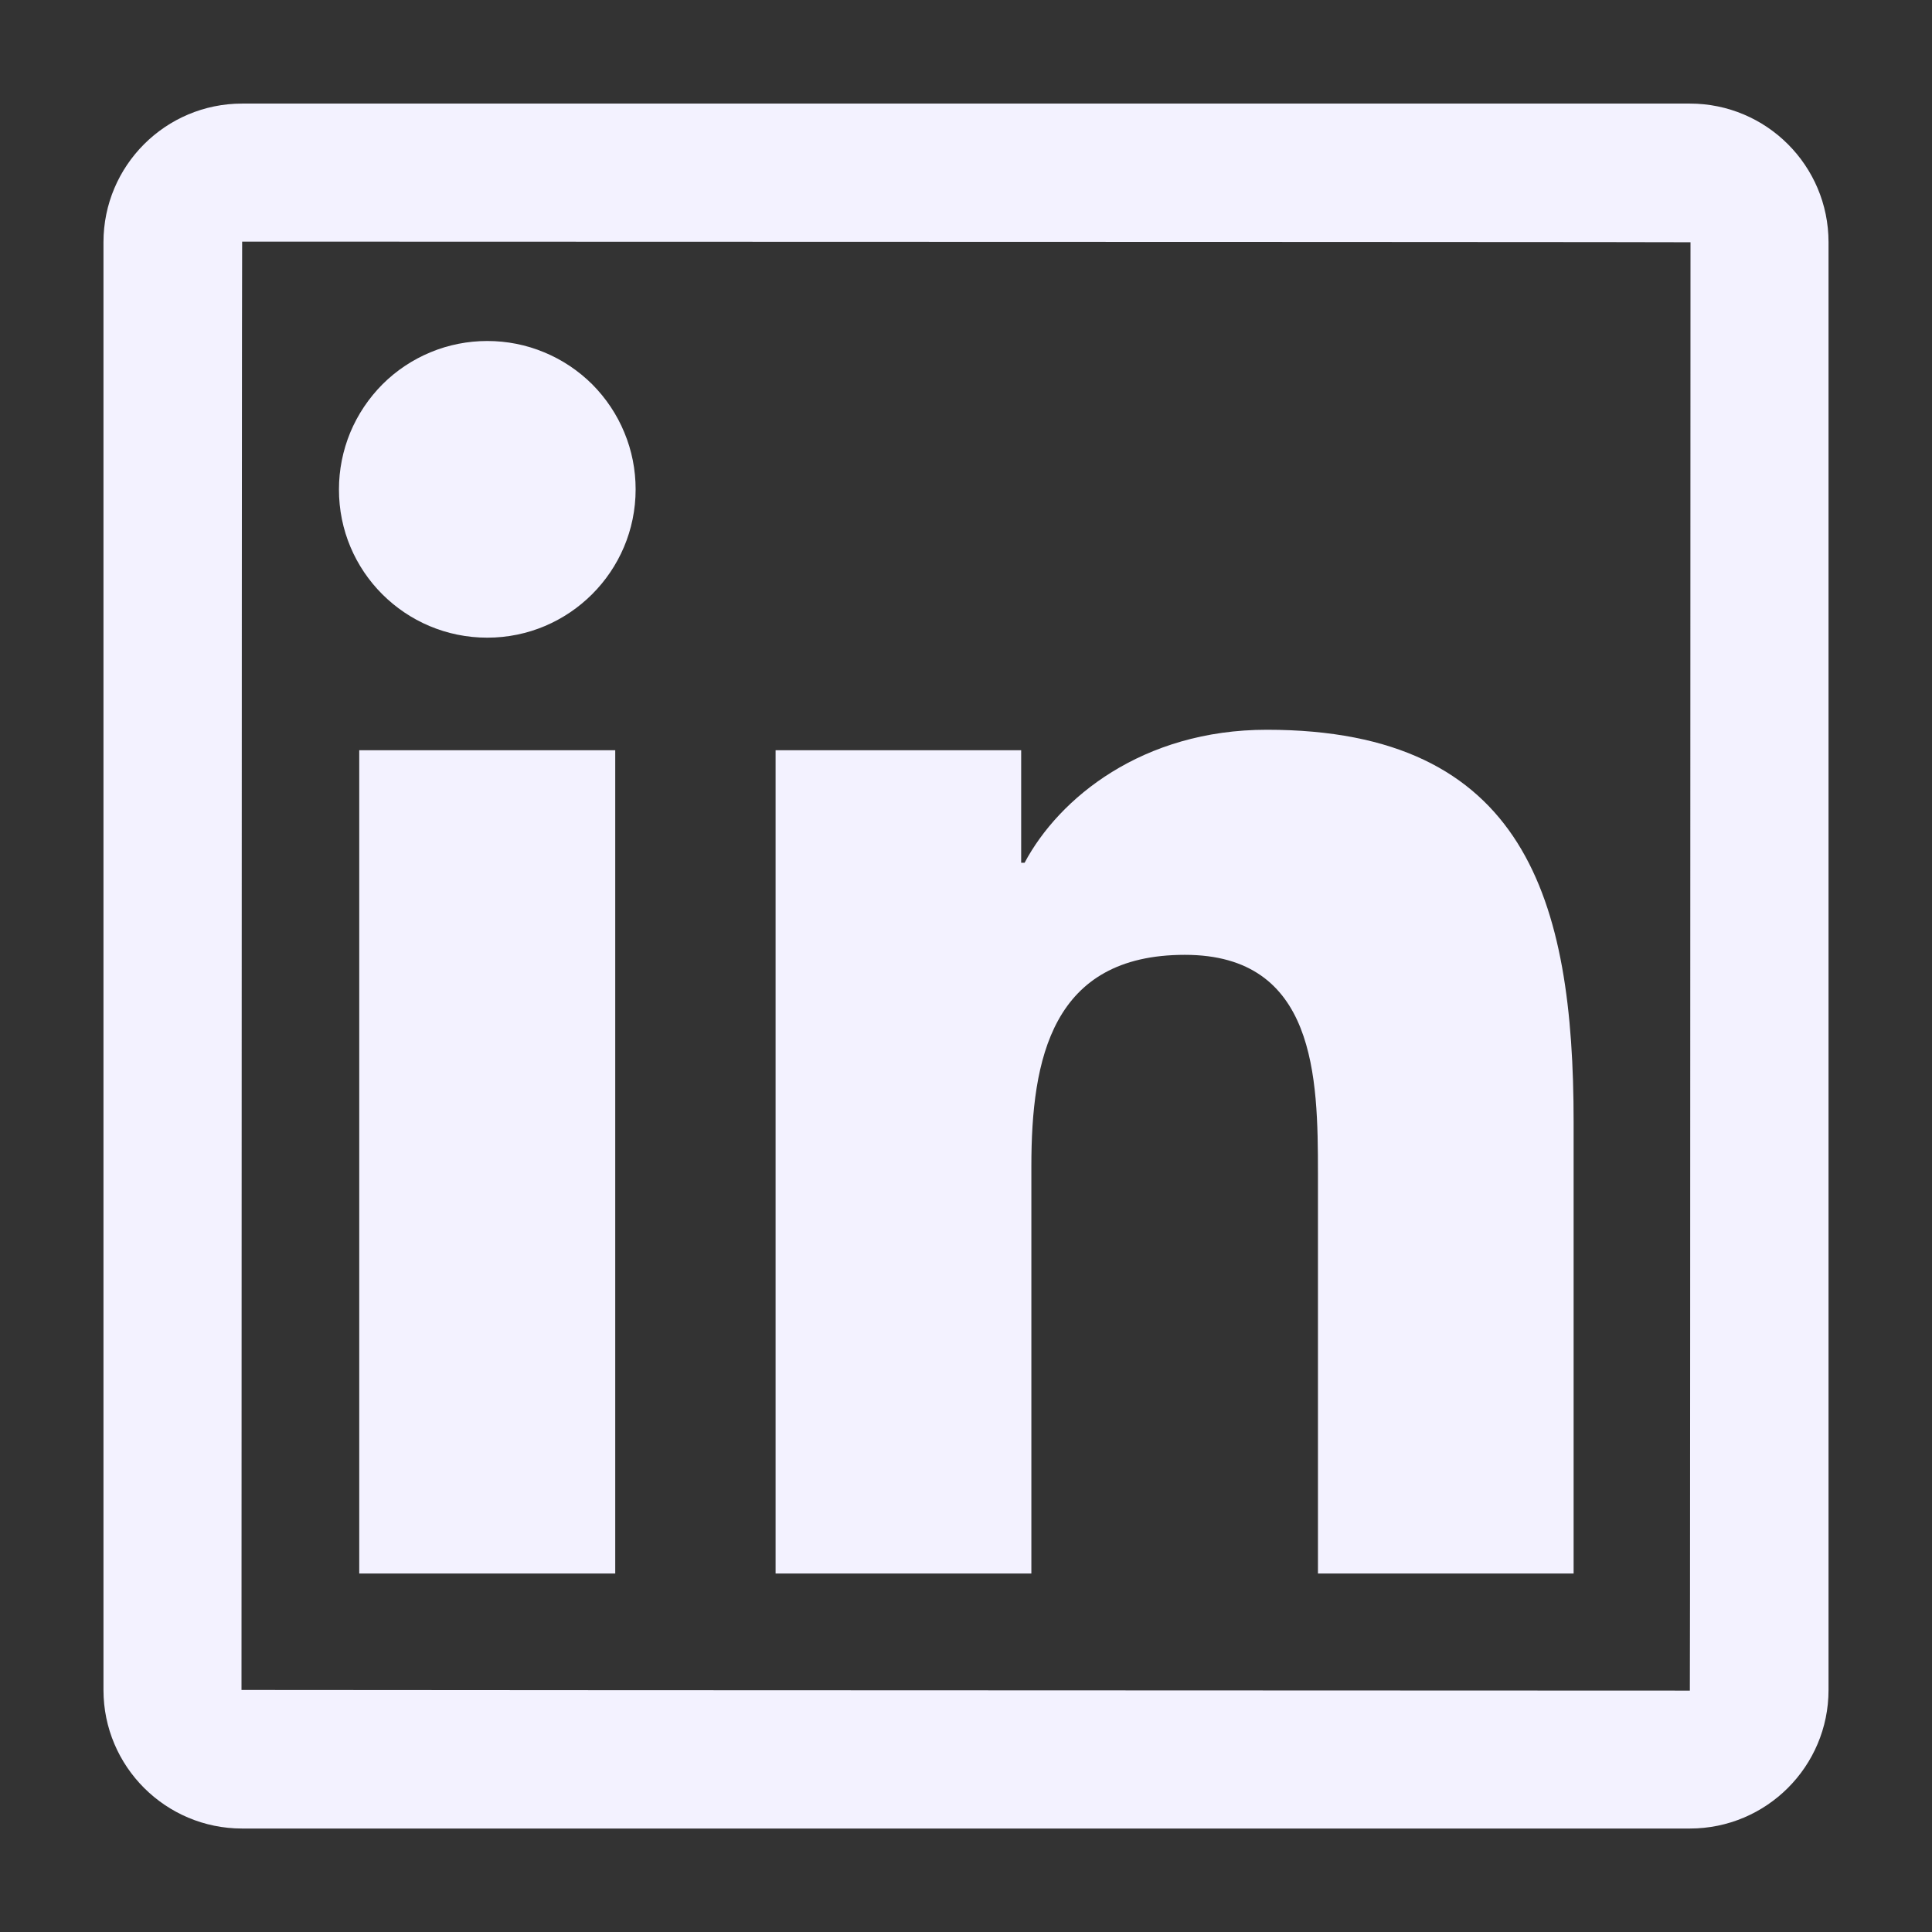 <svg width="18" height="18" viewBox="0 0 18 18" fill="none" xmlns="http://www.w3.org/2000/svg">
<rect x="0" y="0" width="18" height="18" fill="#333333" stroke="none"/>
<g clip-path="url(#clip0_3006_52908)">
<path d="M15.744 0.965H2.256C1.543 0.965 0.964 1.543 0.964 2.257V15.745C0.964 16.458 1.543 17.036 2.256 17.036H15.744C16.457 17.036 17.036 16.458 17.036 15.745V2.257C17.036 1.543 16.457 0.965 15.744 0.965ZM15.744 15.751C6.748 15.748 2.25 15.746 2.25 15.745C2.252 6.749 2.254 2.251 2.256 2.251C11.252 2.253 15.75 2.255 15.75 2.257C15.748 11.253 15.746 15.751 15.744 15.751ZM3.347 6.99H5.732V14.66H3.347V6.99ZM4.54 5.941C5.302 5.941 5.922 5.322 5.922 4.559C5.922 4.377 5.887 4.198 5.817 4.03C5.748 3.862 5.646 3.71 5.518 3.581C5.389 3.453 5.237 3.351 5.069 3.282C4.901 3.212 4.722 3.177 4.54 3.177C4.359 3.177 4.179 3.212 4.011 3.282C3.844 3.351 3.691 3.453 3.563 3.581C3.435 3.71 3.333 3.862 3.263 4.03C3.194 4.198 3.158 4.377 3.158 4.559C3.156 5.322 3.775 5.941 4.54 5.941ZM9.609 10.865C9.609 9.864 9.8 8.896 11.039 8.896C12.261 8.896 12.279 10.039 12.279 10.929V14.66H14.661V10.453C14.661 8.388 14.215 6.799 11.803 6.799C10.643 6.799 9.866 7.436 9.546 8.038H9.514V6.99H7.226V14.66H9.609V10.865Z" fill="#F3F2FF"/>
</g>
<defs>
<clipPath id="clip0_3006_52908">
<rect width="18" height="18" fill="white"/>
</clipPath>
</defs>
</svg>
